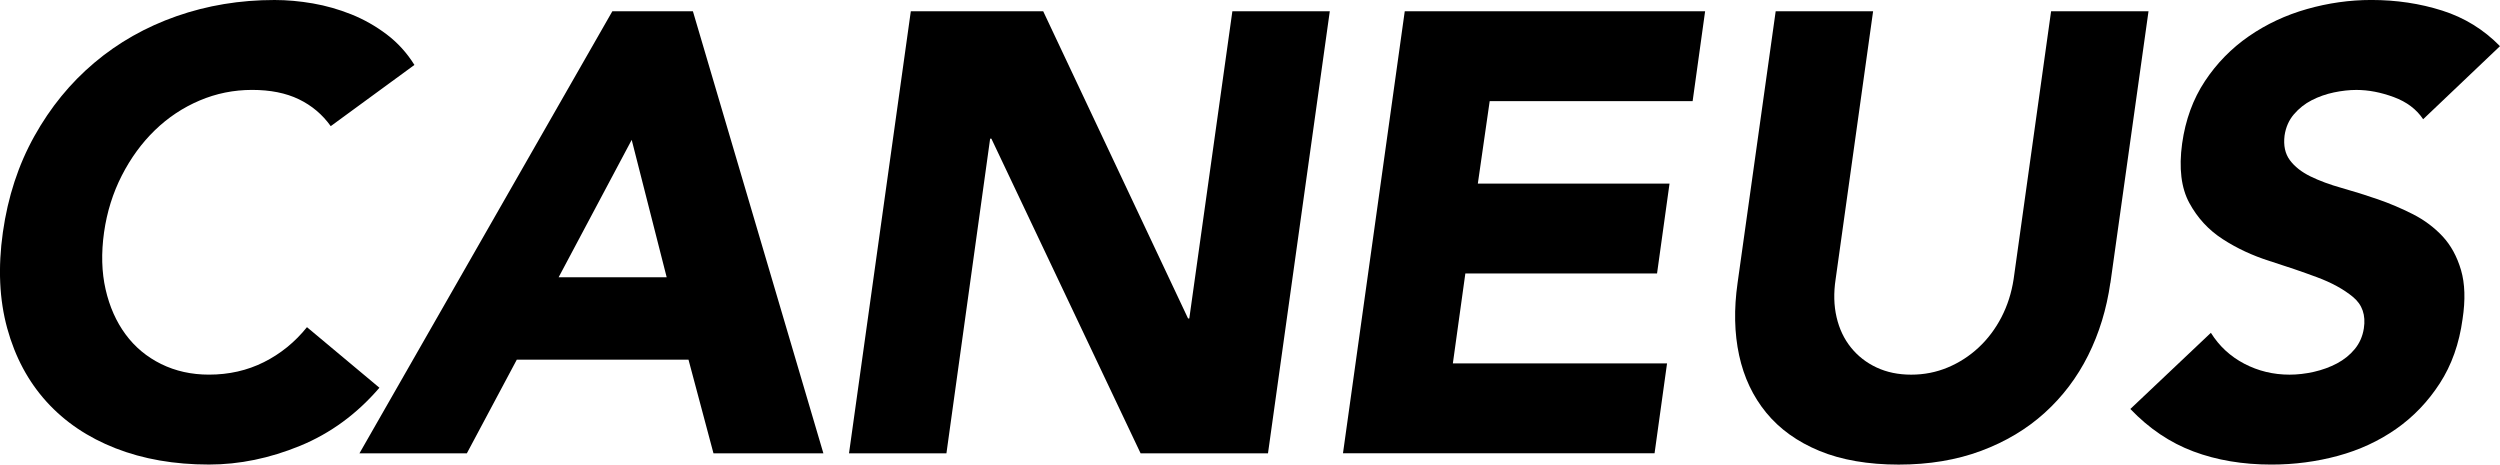 <?xml version="1.0" encoding="UTF-8"?>
<svg id="Layer_2" data-name="Layer 2" xmlns="http://www.w3.org/2000/svg" viewBox="0 0 904.82 168.14">
  <defs>
    <style>
      .cls-1 {
        fill: #000;
        stroke-width: 0px;
      }
    </style>
  </defs>
  <g id="Layer_1-2" data-name="Layer 1">
    <g>
      <path class="cls-1" d="M119.7,45.65c-3.02-4.22-6.86-7.46-11.53-9.72-4.67-2.26-10.32-3.39-16.95-3.39s-12.96,1.28-18.98,3.84c-6.03,2.56-11.41,6.14-16.16,10.73-4.75,4.6-8.74,10.06-11.98,16.39-3.24,6.33-5.39,13.19-6.44,20.57-1.06,7.54-.87,14.43.56,20.68,1.43,6.25,3.84,11.68,7.23,16.27,3.39,4.6,7.68,8.17,12.88,10.73,5.2,2.56,10.96,3.84,17.29,3.84,7.23,0,13.86-1.5,19.89-4.52,6.02-3.01,11.22-7.23,15.59-12.66l26.22,21.92c-8.14,9.49-17.71,16.5-28.7,21.02-11,4.52-22,6.78-33,6.78-12.51,0-23.77-1.96-33.79-5.88-10.02-3.92-18.34-9.53-24.97-16.84-6.63-7.31-11.38-16.16-14.24-26.56-2.86-10.4-3.39-22-1.58-34.8,1.81-12.8,5.61-24.41,11.41-34.8,5.8-10.4,13.03-19.25,21.7-26.55,8.66-7.31,18.57-12.92,29.72-16.84C75.03,1.96,86.85,0,99.36,0c4.52,0,9.15.42,13.9,1.24,4.75.83,9.38,2.15,13.9,3.96s8.77,4.22,12.77,7.23c3.99,3.02,7.35,6.71,10.06,11.07l-30.28,22.15Z"/>
      <path class="cls-1" d="M221.63,4.07h29.15l47.23,160.01h-39.78l-9.04-33.9h-62.15l-18.08,33.9h-38.87L221.63,4.07ZM228.63,50.62l-26.44,49.72h39.1l-12.66-49.72Z"/>
      <path class="cls-1" d="M329.65,4.07h47.91l52.43,111.19h.45l15.59-111.19h35.26l-22.37,160.01h-46.1l-54.01-113.9h-.45l-15.82,113.9h-35.26L329.65,4.07Z"/>
      <path class="cls-1" d="M508.42,4.07h108.71l-4.52,32.54h-73.45l-4.29,29.83h69.38l-4.52,32.54h-69.38l-4.52,32.54h77.52l-4.52,32.54h-112.77L508.42,4.07Z"/>
      <path class="cls-1" d="M763.79,102.38c-1.36,9.49-4.03,18.23-8.02,26.22-3.99,7.99-9.23,14.92-15.71,20.79-6.48,5.88-14.16,10.47-23.05,13.79-8.89,3.31-18.84,4.97-29.83,4.97s-20.72-1.66-28.7-4.97c-7.99-3.31-14.39-7.91-19.21-13.79-4.82-5.88-8.1-12.8-9.83-20.79-1.73-7.98-1.92-16.72-.56-26.22l13.79-98.31h35.26l-13.56,96.95c-.76,4.97-.64,9.57.34,13.79.98,4.22,2.71,7.87,5.2,10.96,2.49,3.09,5.57,5.5,9.27,7.23,3.69,1.73,7.87,2.6,12.54,2.6s9.08-.87,13.22-2.6c4.14-1.73,7.87-4.14,11.19-7.23,3.31-3.09,6.06-6.74,8.25-10.96,2.18-4.22,3.65-8.81,4.41-13.79l13.56-96.95h35.26l-13.79,98.31Z"/>
      <path class="cls-1" d="M877.02,43.17c-2.41-3.62-5.95-6.29-10.62-8.02-4.67-1.73-9.19-2.6-13.56-2.6-2.56,0-5.28.3-8.14.9-2.86.6-5.54,1.55-8.02,2.82-2.49,1.28-4.63,2.98-6.44,5.09-1.81,2.11-2.94,4.67-3.39,7.68-.45,3.62.19,6.59,1.92,8.93,1.73,2.34,4.22,4.29,7.46,5.88,3.24,1.58,7.01,2.98,11.3,4.18,4.29,1.21,8.62,2.56,13,4.07,4.37,1.51,8.62,3.32,12.77,5.42,4.14,2.11,7.72,4.79,10.74,8.02,3.01,3.24,5.23,7.31,6.67,12.2,1.43,4.9,1.62,10.81.56,17.74-1.21,8.89-3.95,16.65-8.25,23.28-4.29,6.63-9.57,12.13-15.82,16.5-6.25,4.37-13.26,7.61-21.02,9.72-7.76,2.11-15.78,3.16-24.07,3.16-10.4,0-19.81-1.58-28.25-4.75-8.44-3.16-16.05-8.28-22.83-15.37l29.15-27.57c3.01,4.82,7.04,8.55,12.09,11.19,5.05,2.64,10.51,3.96,16.38,3.96,2.86,0,5.8-.34,8.81-1.02,3.01-.68,5.8-1.7,8.36-3.05,2.56-1.36,4.71-3.09,6.44-5.2,1.73-2.11,2.83-4.59,3.28-7.46.75-4.82-.56-8.62-3.95-11.41-3.39-2.79-7.72-5.16-13-7.12-5.28-1.96-11-3.92-17.18-5.88-6.18-1.96-11.83-4.59-16.95-7.91-5.12-3.31-9.15-7.68-12.09-13.11-2.94-5.42-3.81-12.58-2.6-21.47,1.2-8.59,3.96-16.12,8.25-22.6,4.29-6.48,9.61-11.9,15.93-16.27,6.33-4.37,13.33-7.65,21.02-9.83,7.68-2.18,15.44-3.28,23.28-3.28,9.04,0,17.59,1.28,25.65,3.84,8.06,2.56,15.03,6.86,20.91,12.88l-27.8,26.44Z"/>
    </g>
  </g>
</svg>
